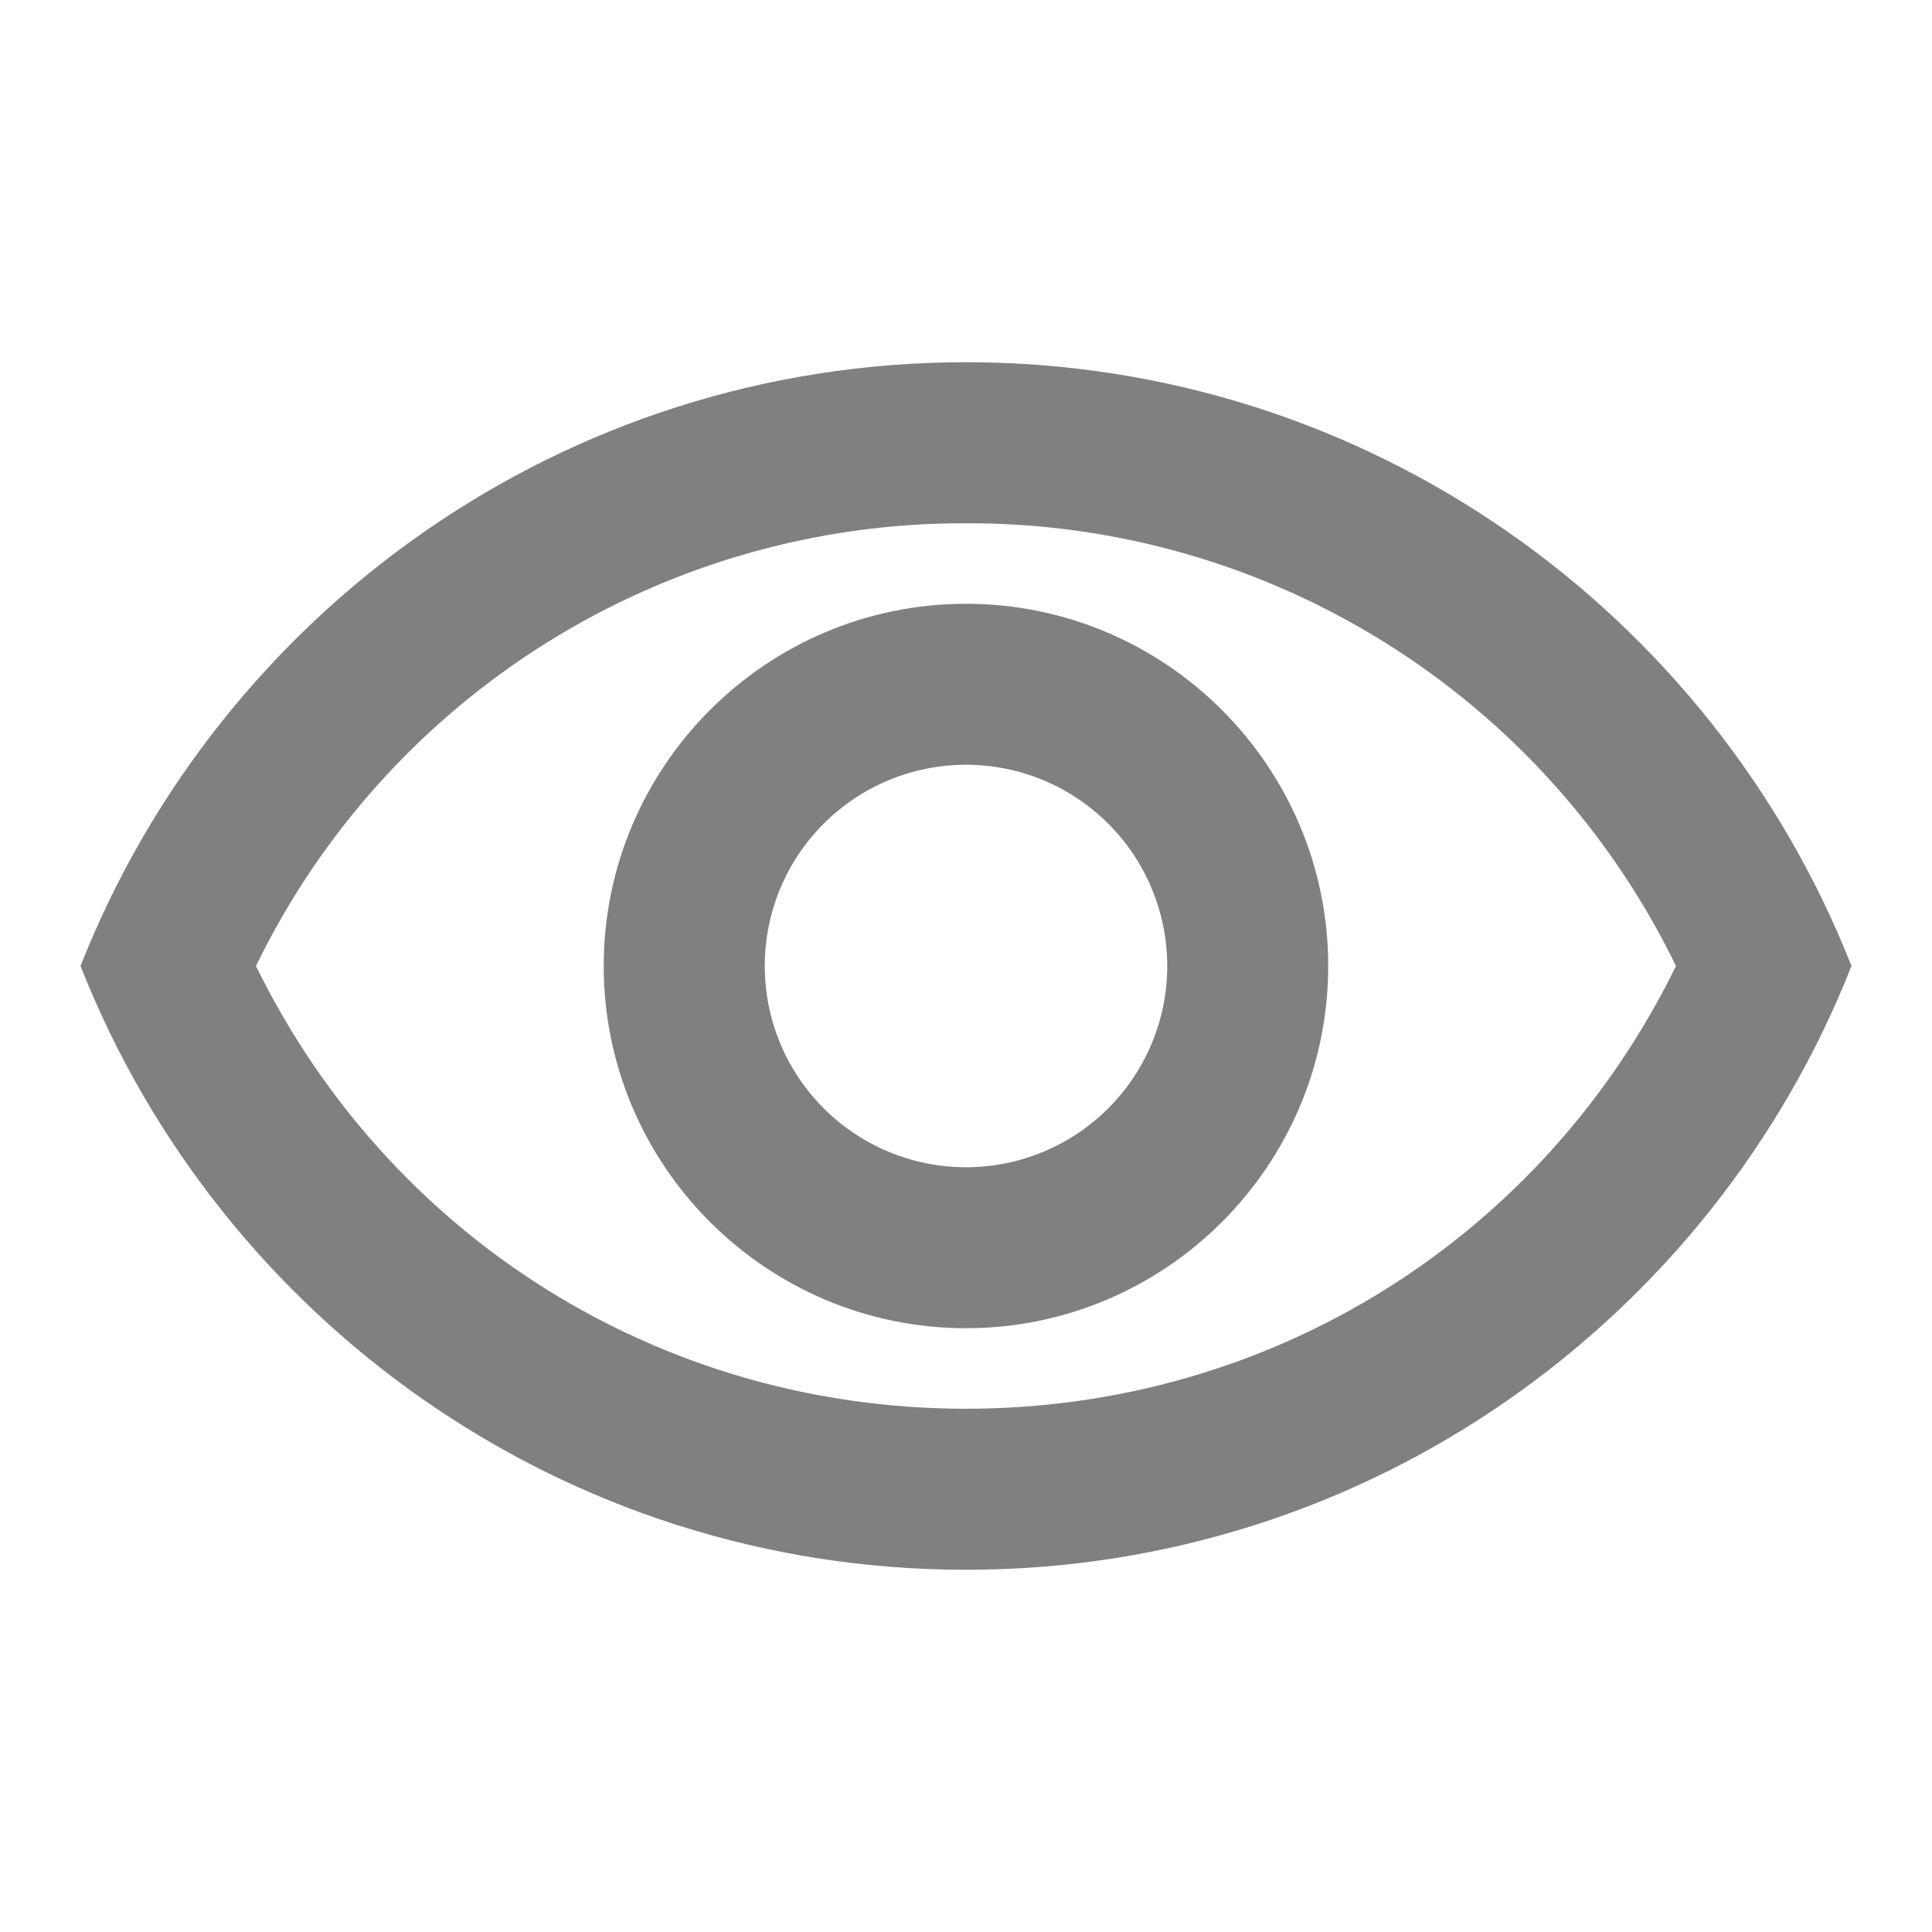 <svg width="31" height="31" viewBox="0 0 31 31" fill="none" xmlns="http://www.w3.org/2000/svg">
<g id="ic:outline-remove-red-eye">
<path id="Vector" d="M15.5 8.396C17.875 8.388 20.204 9.05 22.219 10.307C24.235 11.564 25.854 13.364 26.892 15.5C24.761 19.853 20.408 22.604 15.5 22.604C10.591 22.604 6.239 19.853 4.107 15.5C5.145 13.364 6.765 11.564 8.78 10.307C10.796 9.05 13.125 8.388 15.5 8.396ZM15.5 5.812C9.041 5.812 3.526 9.83 1.292 15.5C3.526 21.17 9.041 25.188 15.5 25.188C21.958 25.188 27.474 21.17 29.708 15.5C27.474 9.83 21.958 5.812 15.5 5.812ZM15.5 12.271C16.356 12.271 17.178 12.611 17.783 13.217C18.389 13.822 18.729 14.644 18.729 15.5C18.729 16.356 18.389 17.178 17.783 17.783C17.178 18.389 16.356 18.729 15.5 18.729C14.643 18.729 13.822 18.389 13.216 17.783C12.611 17.178 12.271 16.356 12.271 15.5C12.271 14.644 12.611 13.822 13.216 13.217C13.822 12.611 14.643 12.271 15.5 12.271ZM15.5 9.688C12.296 9.688 9.687 12.297 9.687 15.5C9.687 18.703 12.296 21.312 15.5 21.312C18.703 21.312 21.312 18.703 21.312 15.5C21.312 12.297 18.703 9.688 15.5 9.688Z" fill="gray"/>
</g>
</svg>
